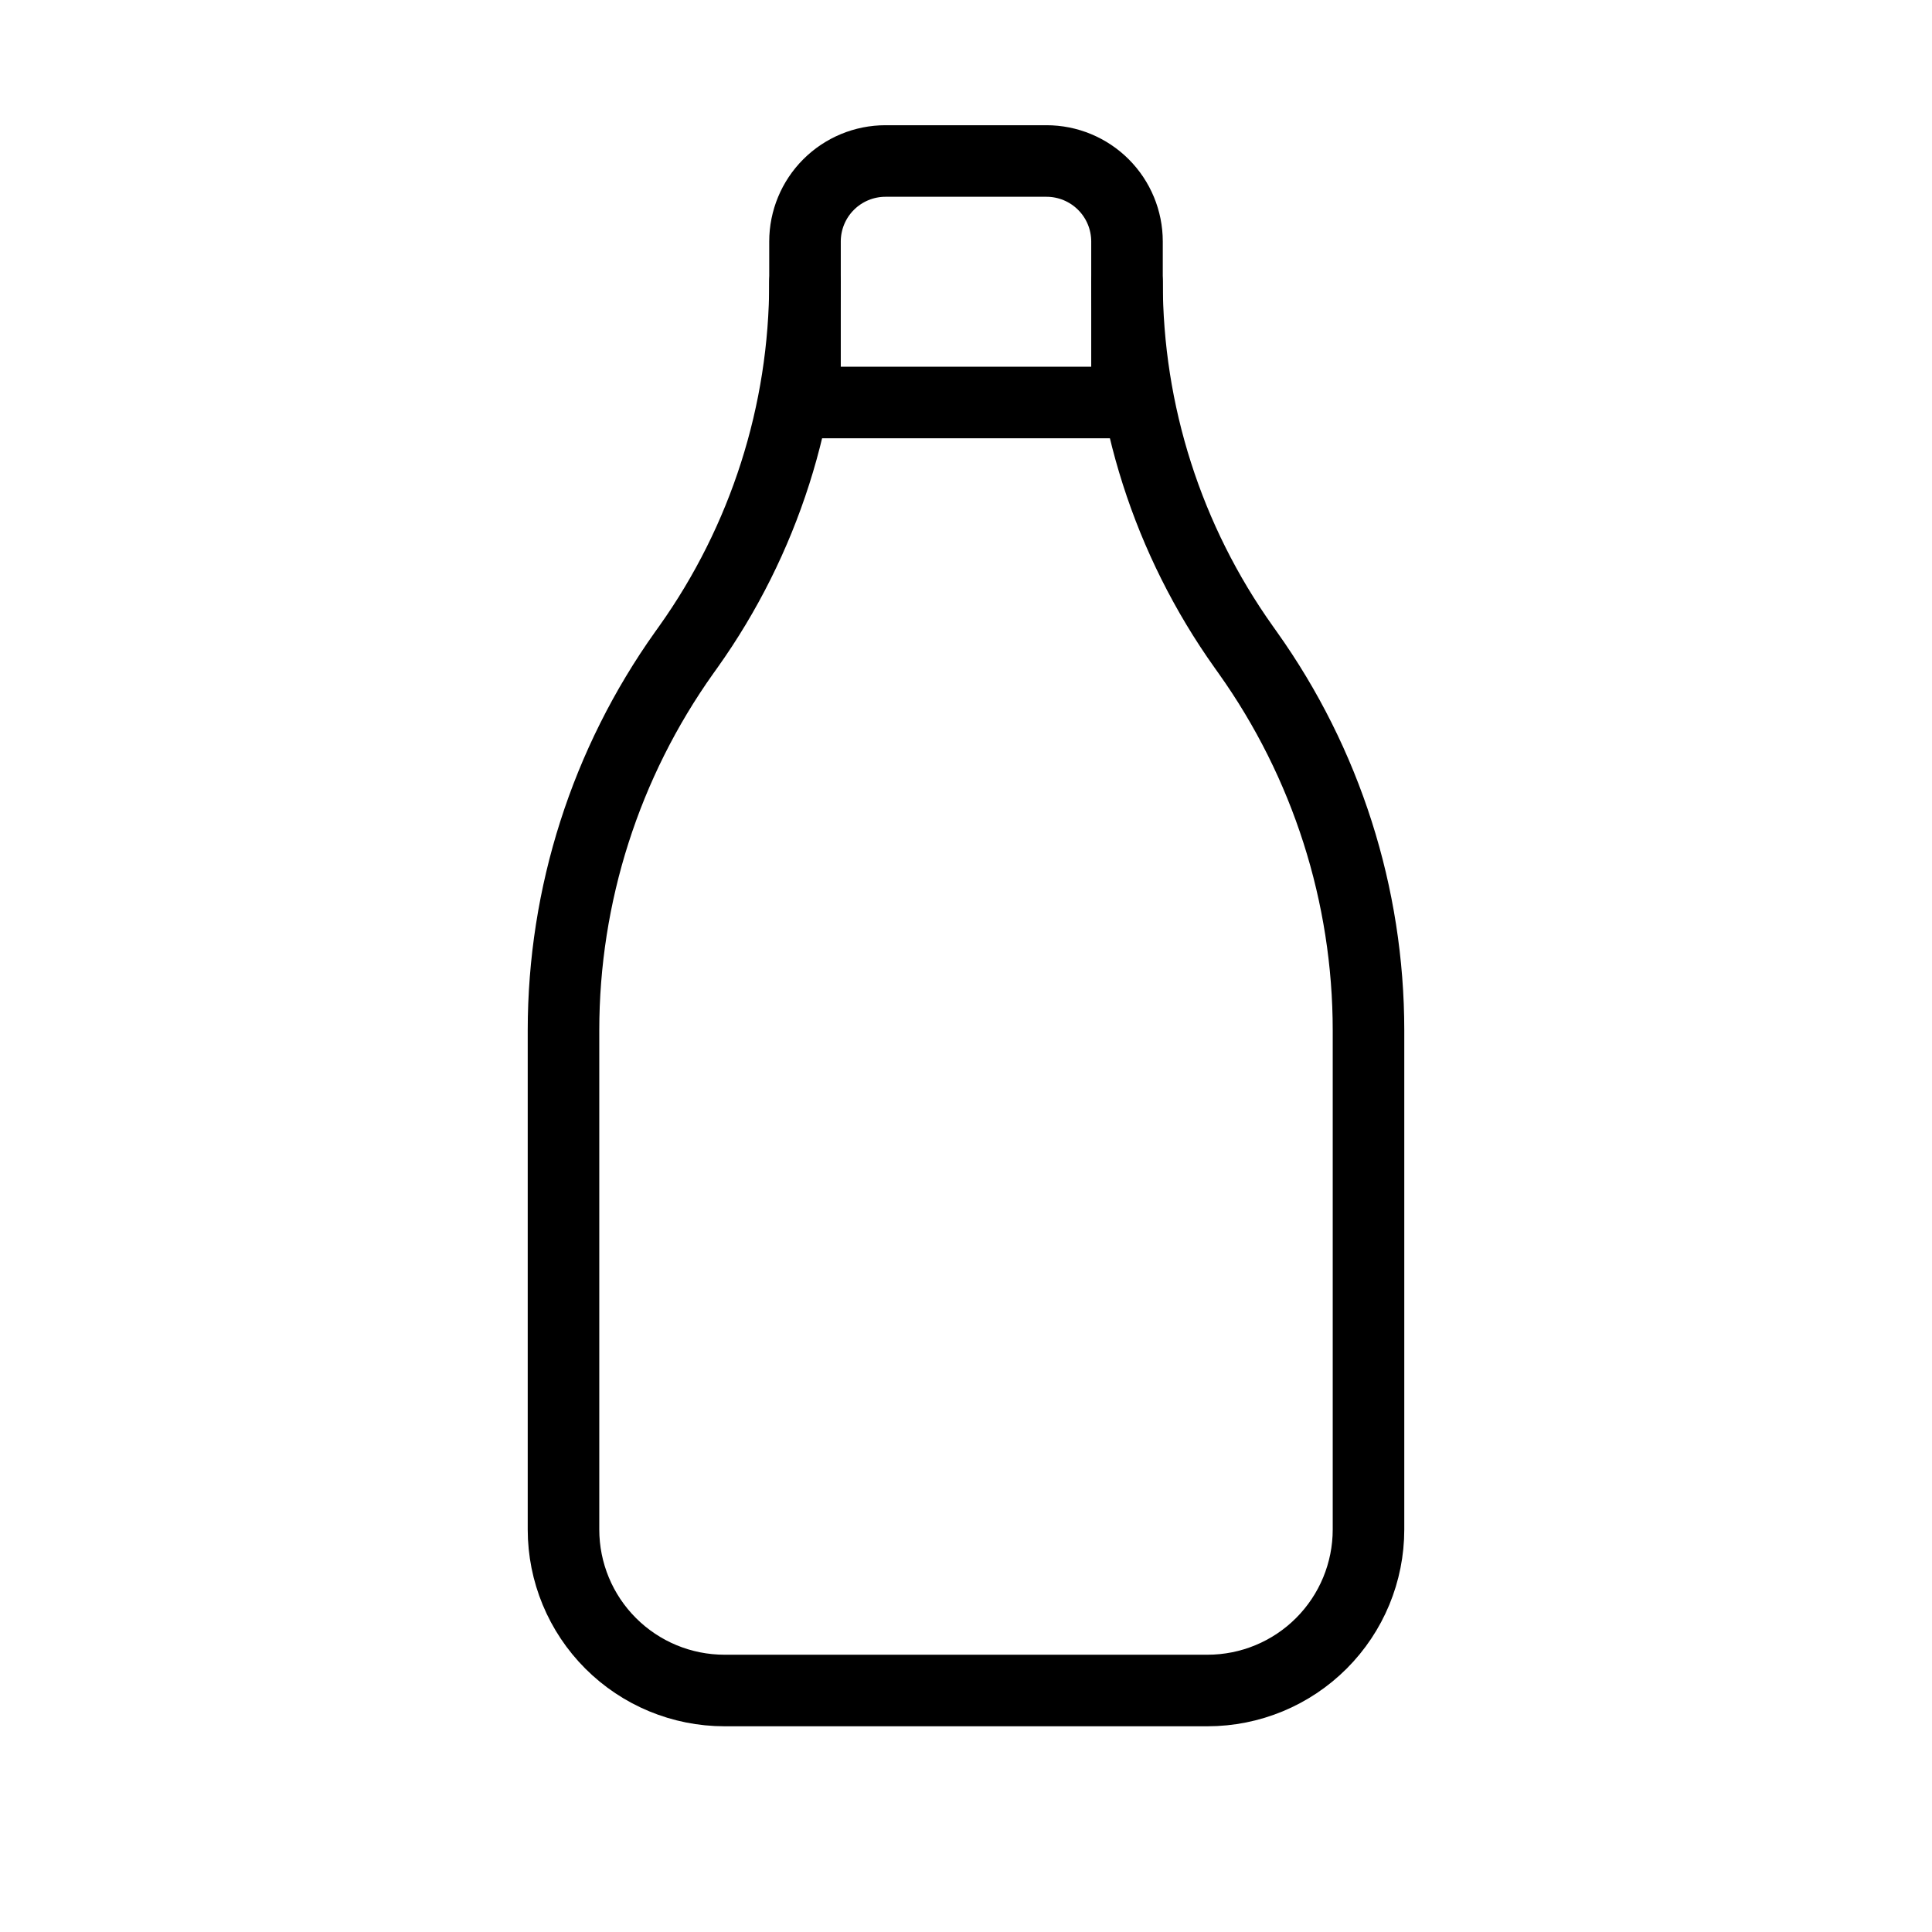 <svg width="54" height="54" viewBox="0 0 54 54" fill="none" xmlns="http://www.w3.org/2000/svg">
<g clip-path="url(#clip0_236_2717)">
<path d="M22.5 11.25H31.5V6.75C31.5 6.153 31.263 5.581 30.841 5.159C30.419 4.737 29.847 4.5 29.25 4.5H24.75C24.153 4.5 23.581 4.737 23.159 5.159C22.737 5.581 22.5 6.153 22.5 6.75V11.25Z" stroke="black" stroke-width="2" stroke-linecap="round" stroke-linejoin="round"/>
<path d="M31.5 7.875C31.5 11.534 32.641 15.102 34.763 18.083L34.875 18.241C37.071 21.325 38.25 25.017 38.25 28.802V42.75C38.25 43.944 37.776 45.088 36.932 45.932C36.088 46.776 34.944 47.25 33.75 47.25H20.25C19.056 47.25 17.912 46.776 17.068 45.932C16.224 45.088 15.75 43.944 15.75 42.75V28.8C15.75 25.015 16.929 21.326 19.125 18.241L19.238 18.083C21.36 15.102 22.5 11.534 22.5 7.875" stroke="black" stroke-width="2" stroke-linecap="round" stroke-linejoin="round"/>
</g>
<defs>
<clipPath id="clip0_236_2717">
<rect width="54" height="54" fill="white"/>
</clipPath>
</defs>
</svg>
